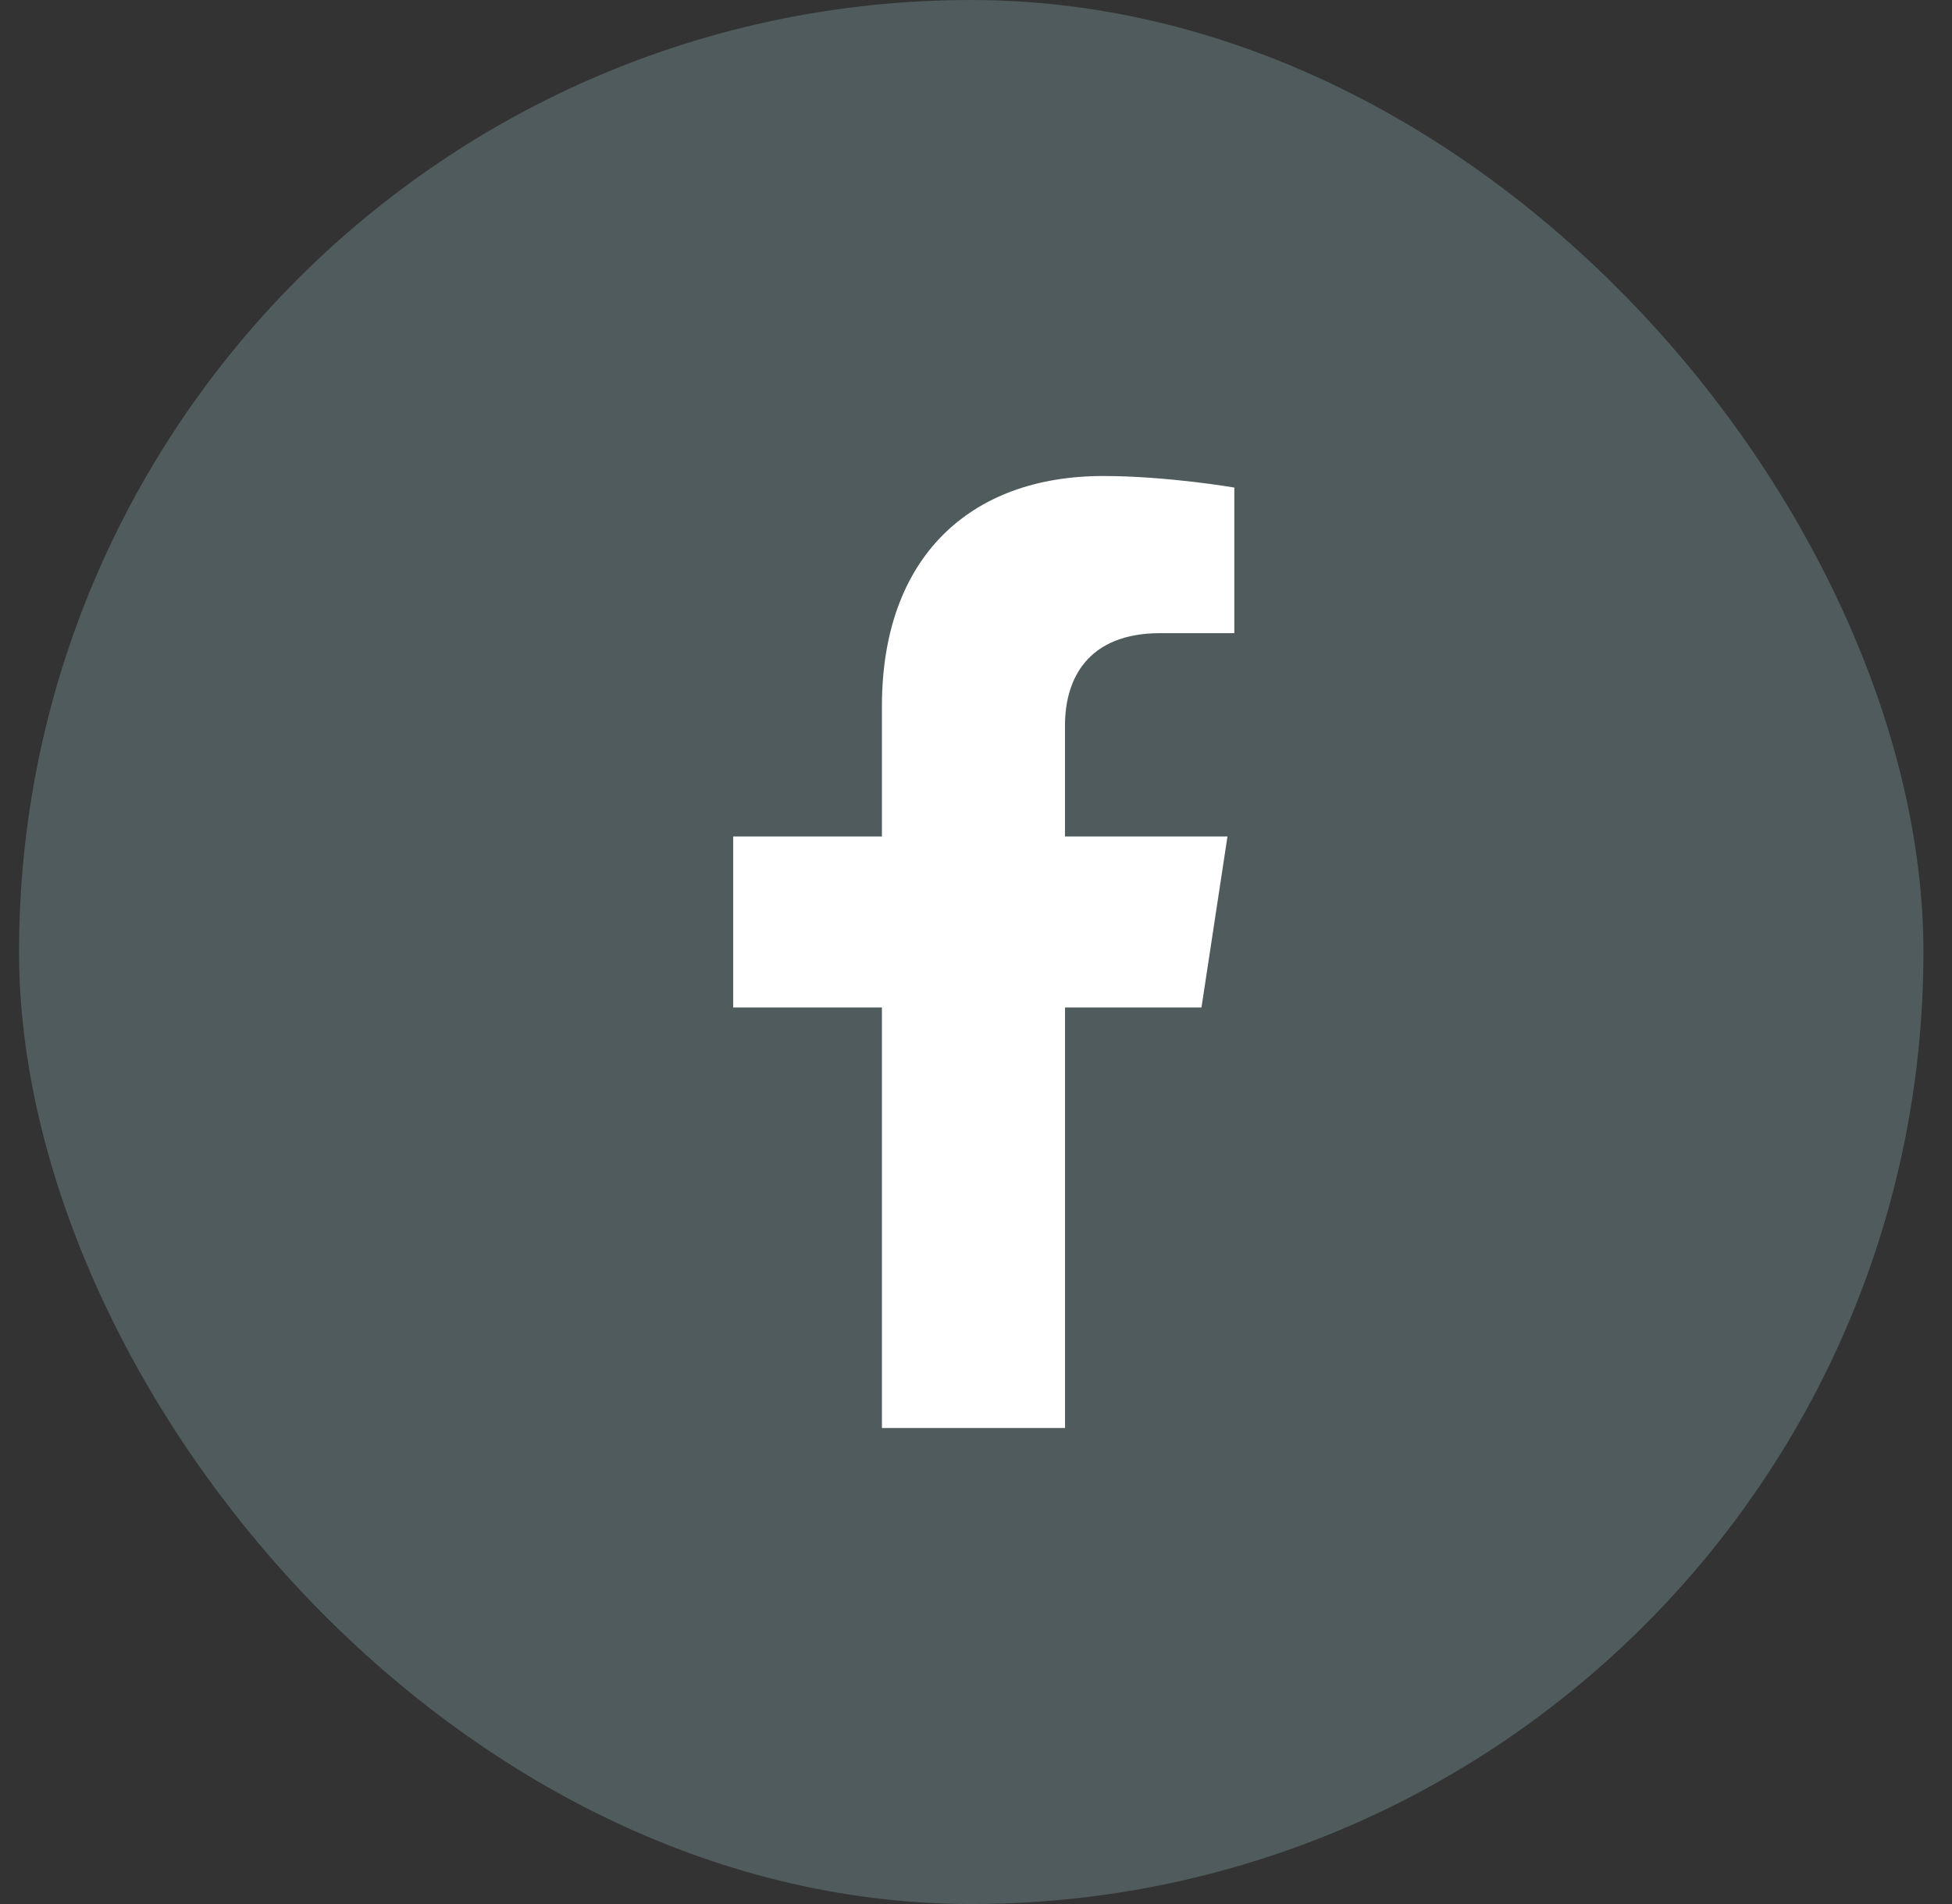 <svg xmlns="http://www.w3.org/2000/svg" width="41" height="40" fill="none"><rect width="100%" height="100%" fill="#333333" stroke="none"/><rect width="40" height="40" x=".4" fill="#4F5B5C" rx="20"/><path fill="#fff" fill-rule="evenodd" d="m25.236 21.165.546-3.592h-3.413v-2.331c0-.983.477-1.941 2.006-1.941h1.551v-3.058S24.518 10 23.172 10c-2.81 0-4.648 1.72-4.648 4.835v2.738H15.4v3.592h3.124V30H22.37v-8.835h2.867Z" clip-rule="evenodd"/><mask id="a" width="11" height="20" x="15" y="10" maskUnits="userSpaceOnUse" style="mask-type:luminance"><path fill="#fff" fill-rule="evenodd" d="m25.236 21.165.546-3.592h-3.413v-2.331c0-.983.477-1.941 2.006-1.941h1.551v-3.058S24.518 10 23.172 10c-2.81 0-4.648 1.72-4.648 4.835v2.738H15.4v3.592h3.124V30H22.37v-8.835h2.867Z" clip-rule="evenodd"/></mask></svg>